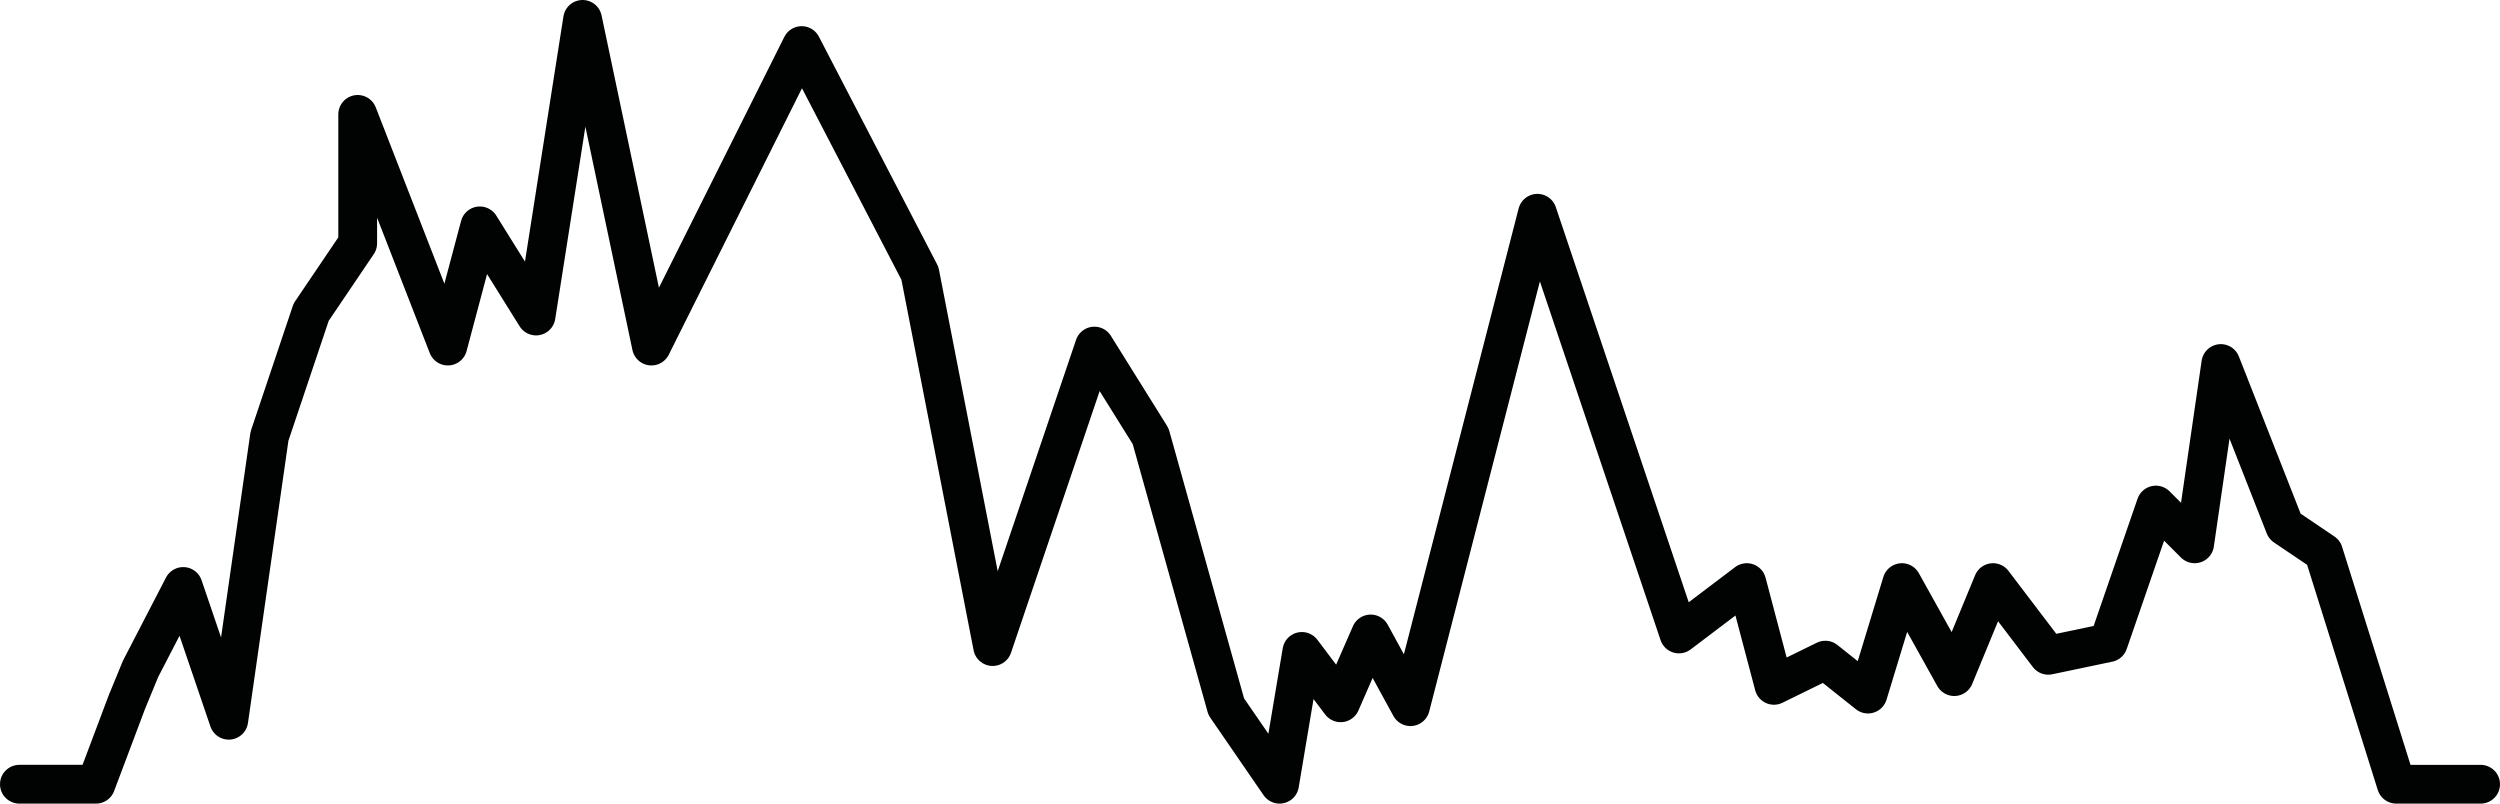 <svg xmlns="http://www.w3.org/2000/svg" width="257.9" height="82.9" viewBox="0 0 257.9 82.9">
  <path id="ai-id-trace-Tracé" d="M2,80.9H9.9l3.2-8.5L14.5,69l4.4-8.5,4.7,13.8L27.8,45l4.3-12.8,4.8-7.1V11.8l9.3,23.9,3.3-12.4,5.8,9.3L60.1,2l7.1,33.7,15.5-31L94.9,28.2l7.5,38.5,10.5-31,5.8,9.3,7.8,27.9,5.5,8,2.3-13.7,4,5.3,3.1-7.1,4.1,7.5L158.6,22l14.6,43.4,7-5.3L183,70.7l5.3-2.6,4.4,3.5,3.5-11.5,5.4,9.7,4-9.7,5.7,7.5,6.2-1.3,4.9-14.2,4,4,2.7-18.6,6.6,16.8,4,2.7,7.5,23.9h8.7" fill="none" stroke="#010202" stroke-linecap="round" stroke-linejoin="round" stroke-miterlimit="10" stroke-width="4"/>
</svg>
